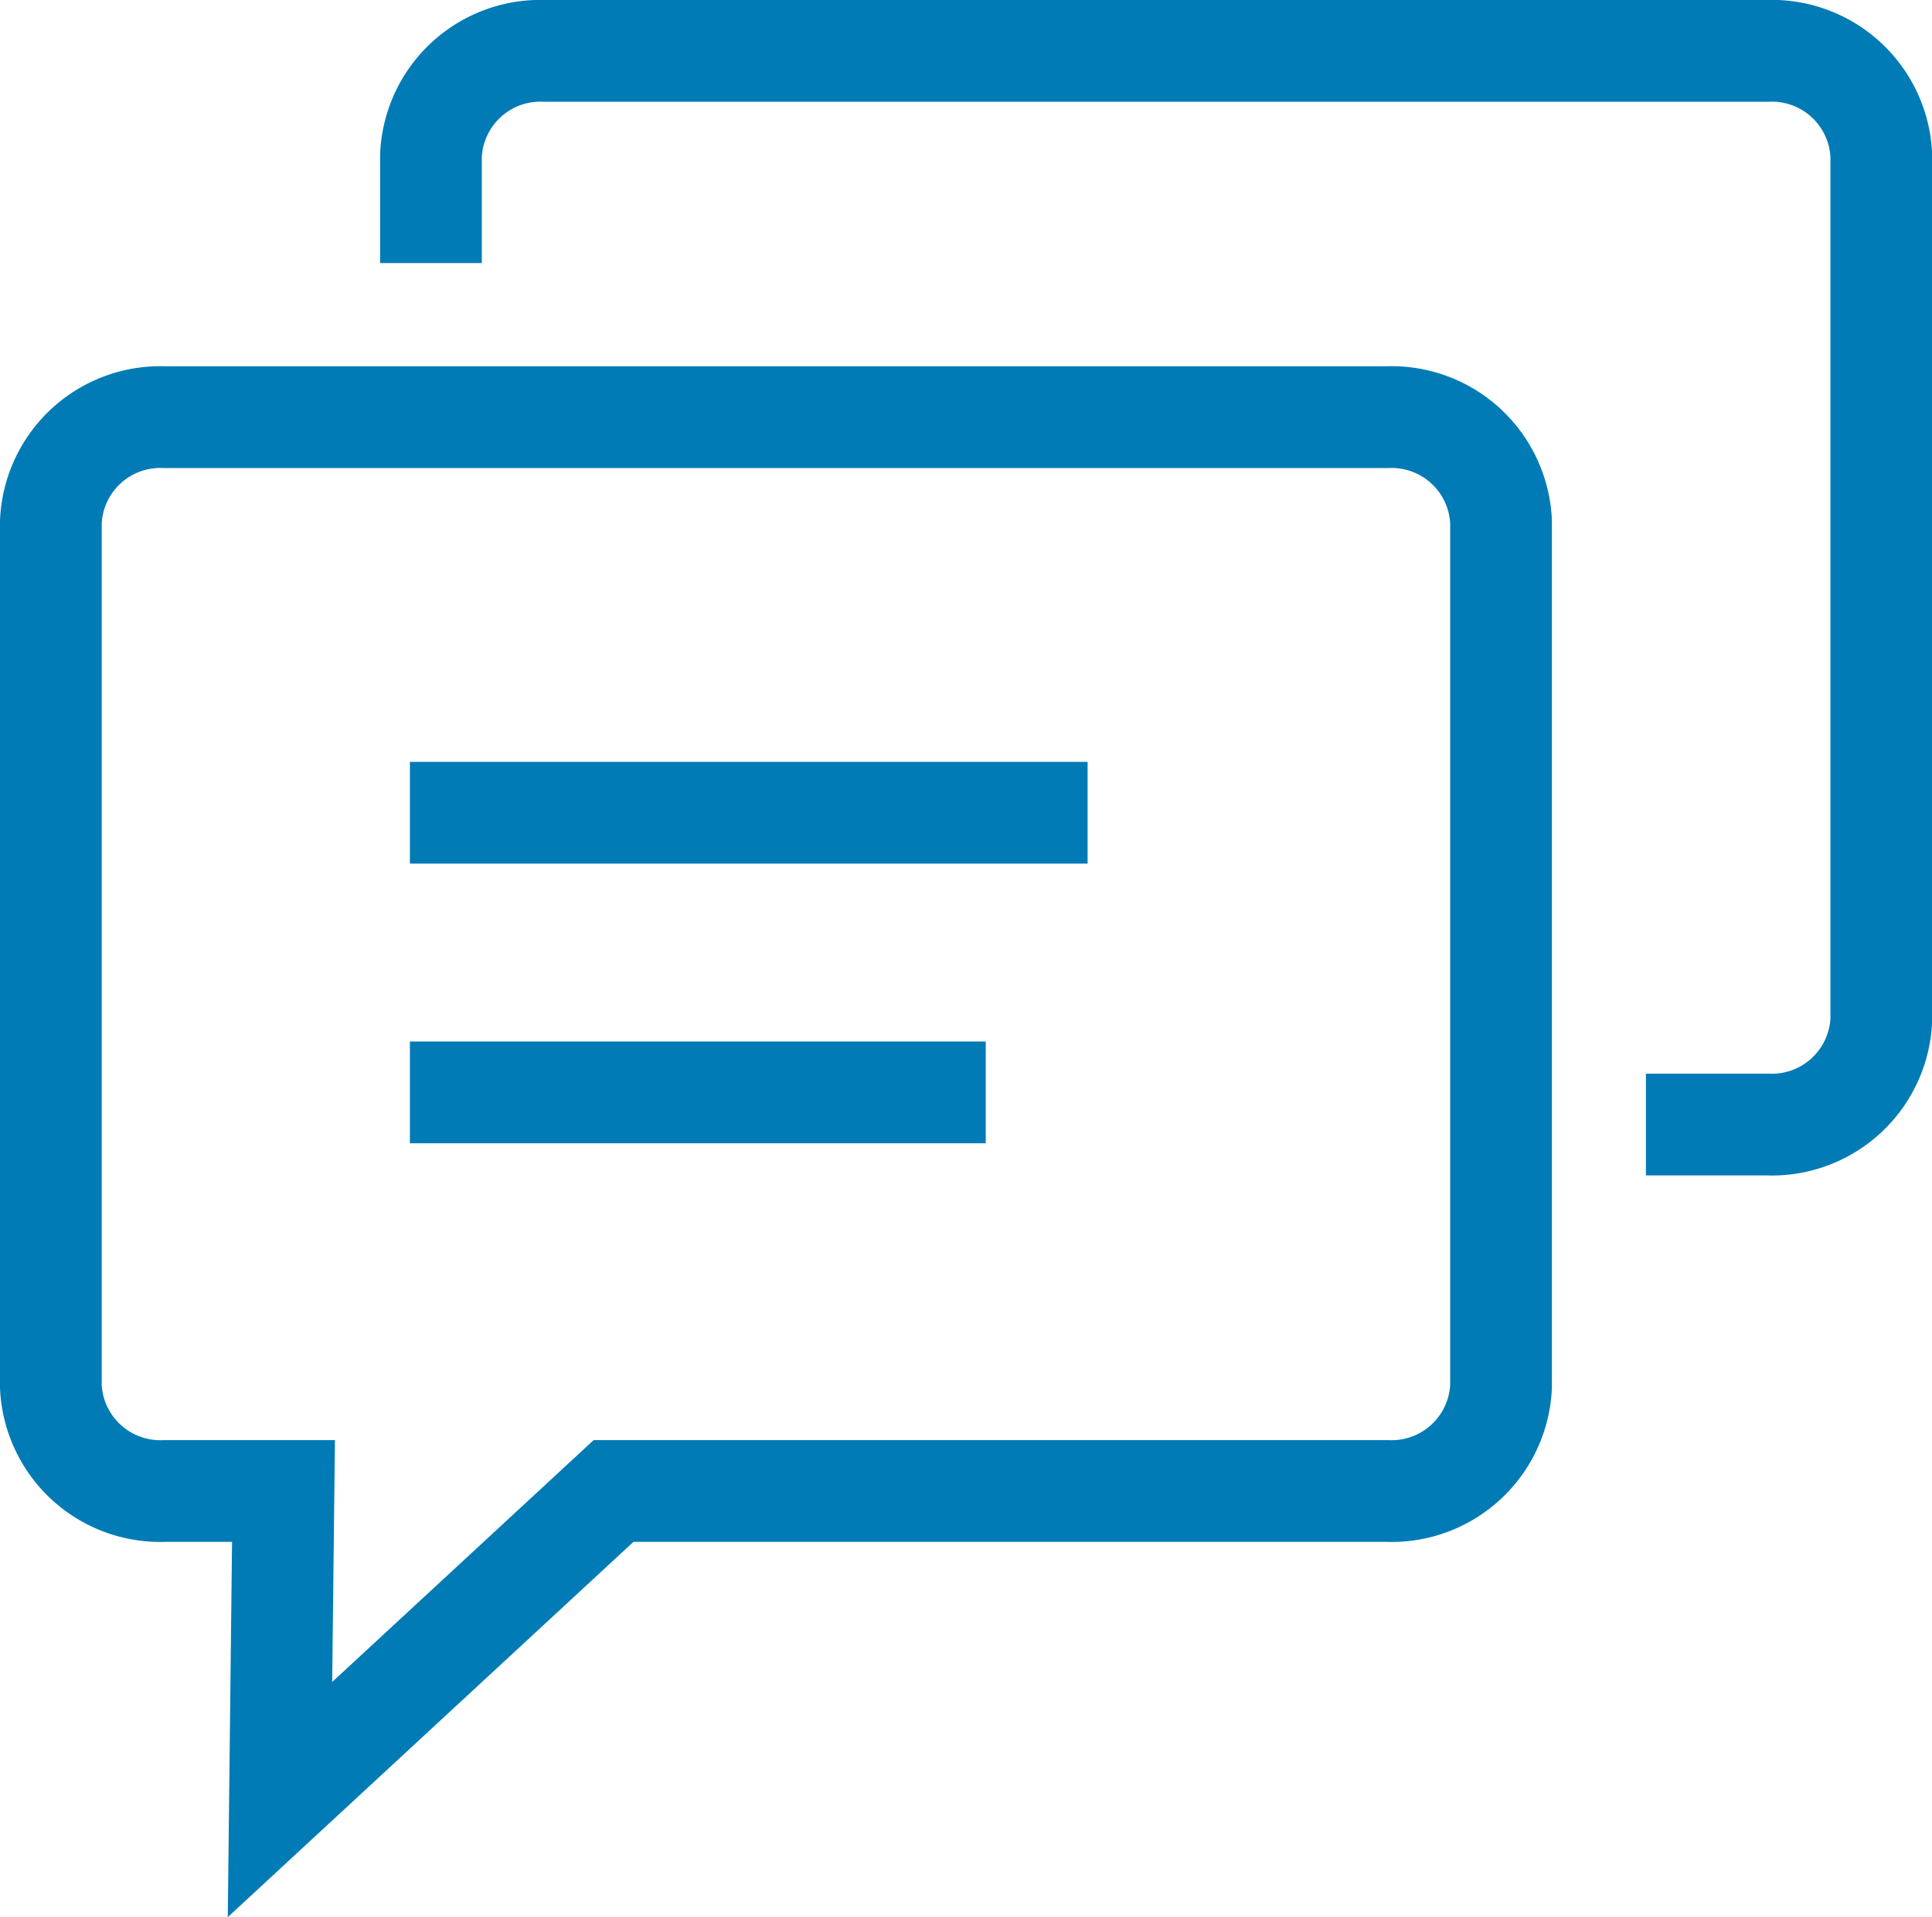 <svg xmlns="http://www.w3.org/2000/svg" width="49.38" height="48.989" viewBox="0 0 49.38 48.989">
  <g id="Group_3774" data-name="Group 3774" transform="translate(-353.2 -5381.2)">
    <path id="Path_2440" data-name="Path 2440" d="M3.416,36.021H6.446l-.09,7.885,8.526-7.885H34.649a2.8,2.8,0,0,0,2.916-2.669v-22.1a2.8,2.8,0,0,0-2.916-2.67H3.416A2.8,2.8,0,0,0,.5,11.256v22.1A2.8,2.8,0,0,0,3.416,36.021Z" transform="translate(354 5383.278)" fill="none" stroke="#007bb6" stroke-miterlimit="10" stroke-width="2.6"/>
    <path id="Path_2441" data-name="Path 2441" d="M39.231,27.935h3.1a2.8,2.8,0,0,0,2.916-2.669V3.17A2.8,2.8,0,0,0,42.327.5H11.094A2.8,2.8,0,0,0,8.178,3.17V5.922" transform="translate(356.037 5382)" fill="none" stroke="#007bb6" stroke-miterlimit="10" stroke-width="2.6"/>
    <line id="Line_29" data-name="Line 29" x1="17.321" transform="translate(363.677 5401.968)" fill="none" stroke="#007bb6" stroke-miterlimit="10" stroke-width="2.6"/>
    <line id="Line_30" data-name="Line 30" x1="14.718" transform="translate(363.677 5409.114)" fill="none" stroke="#007bb6" stroke-miterlimit="10" stroke-width="2.6"/>
  </g>
</svg>
